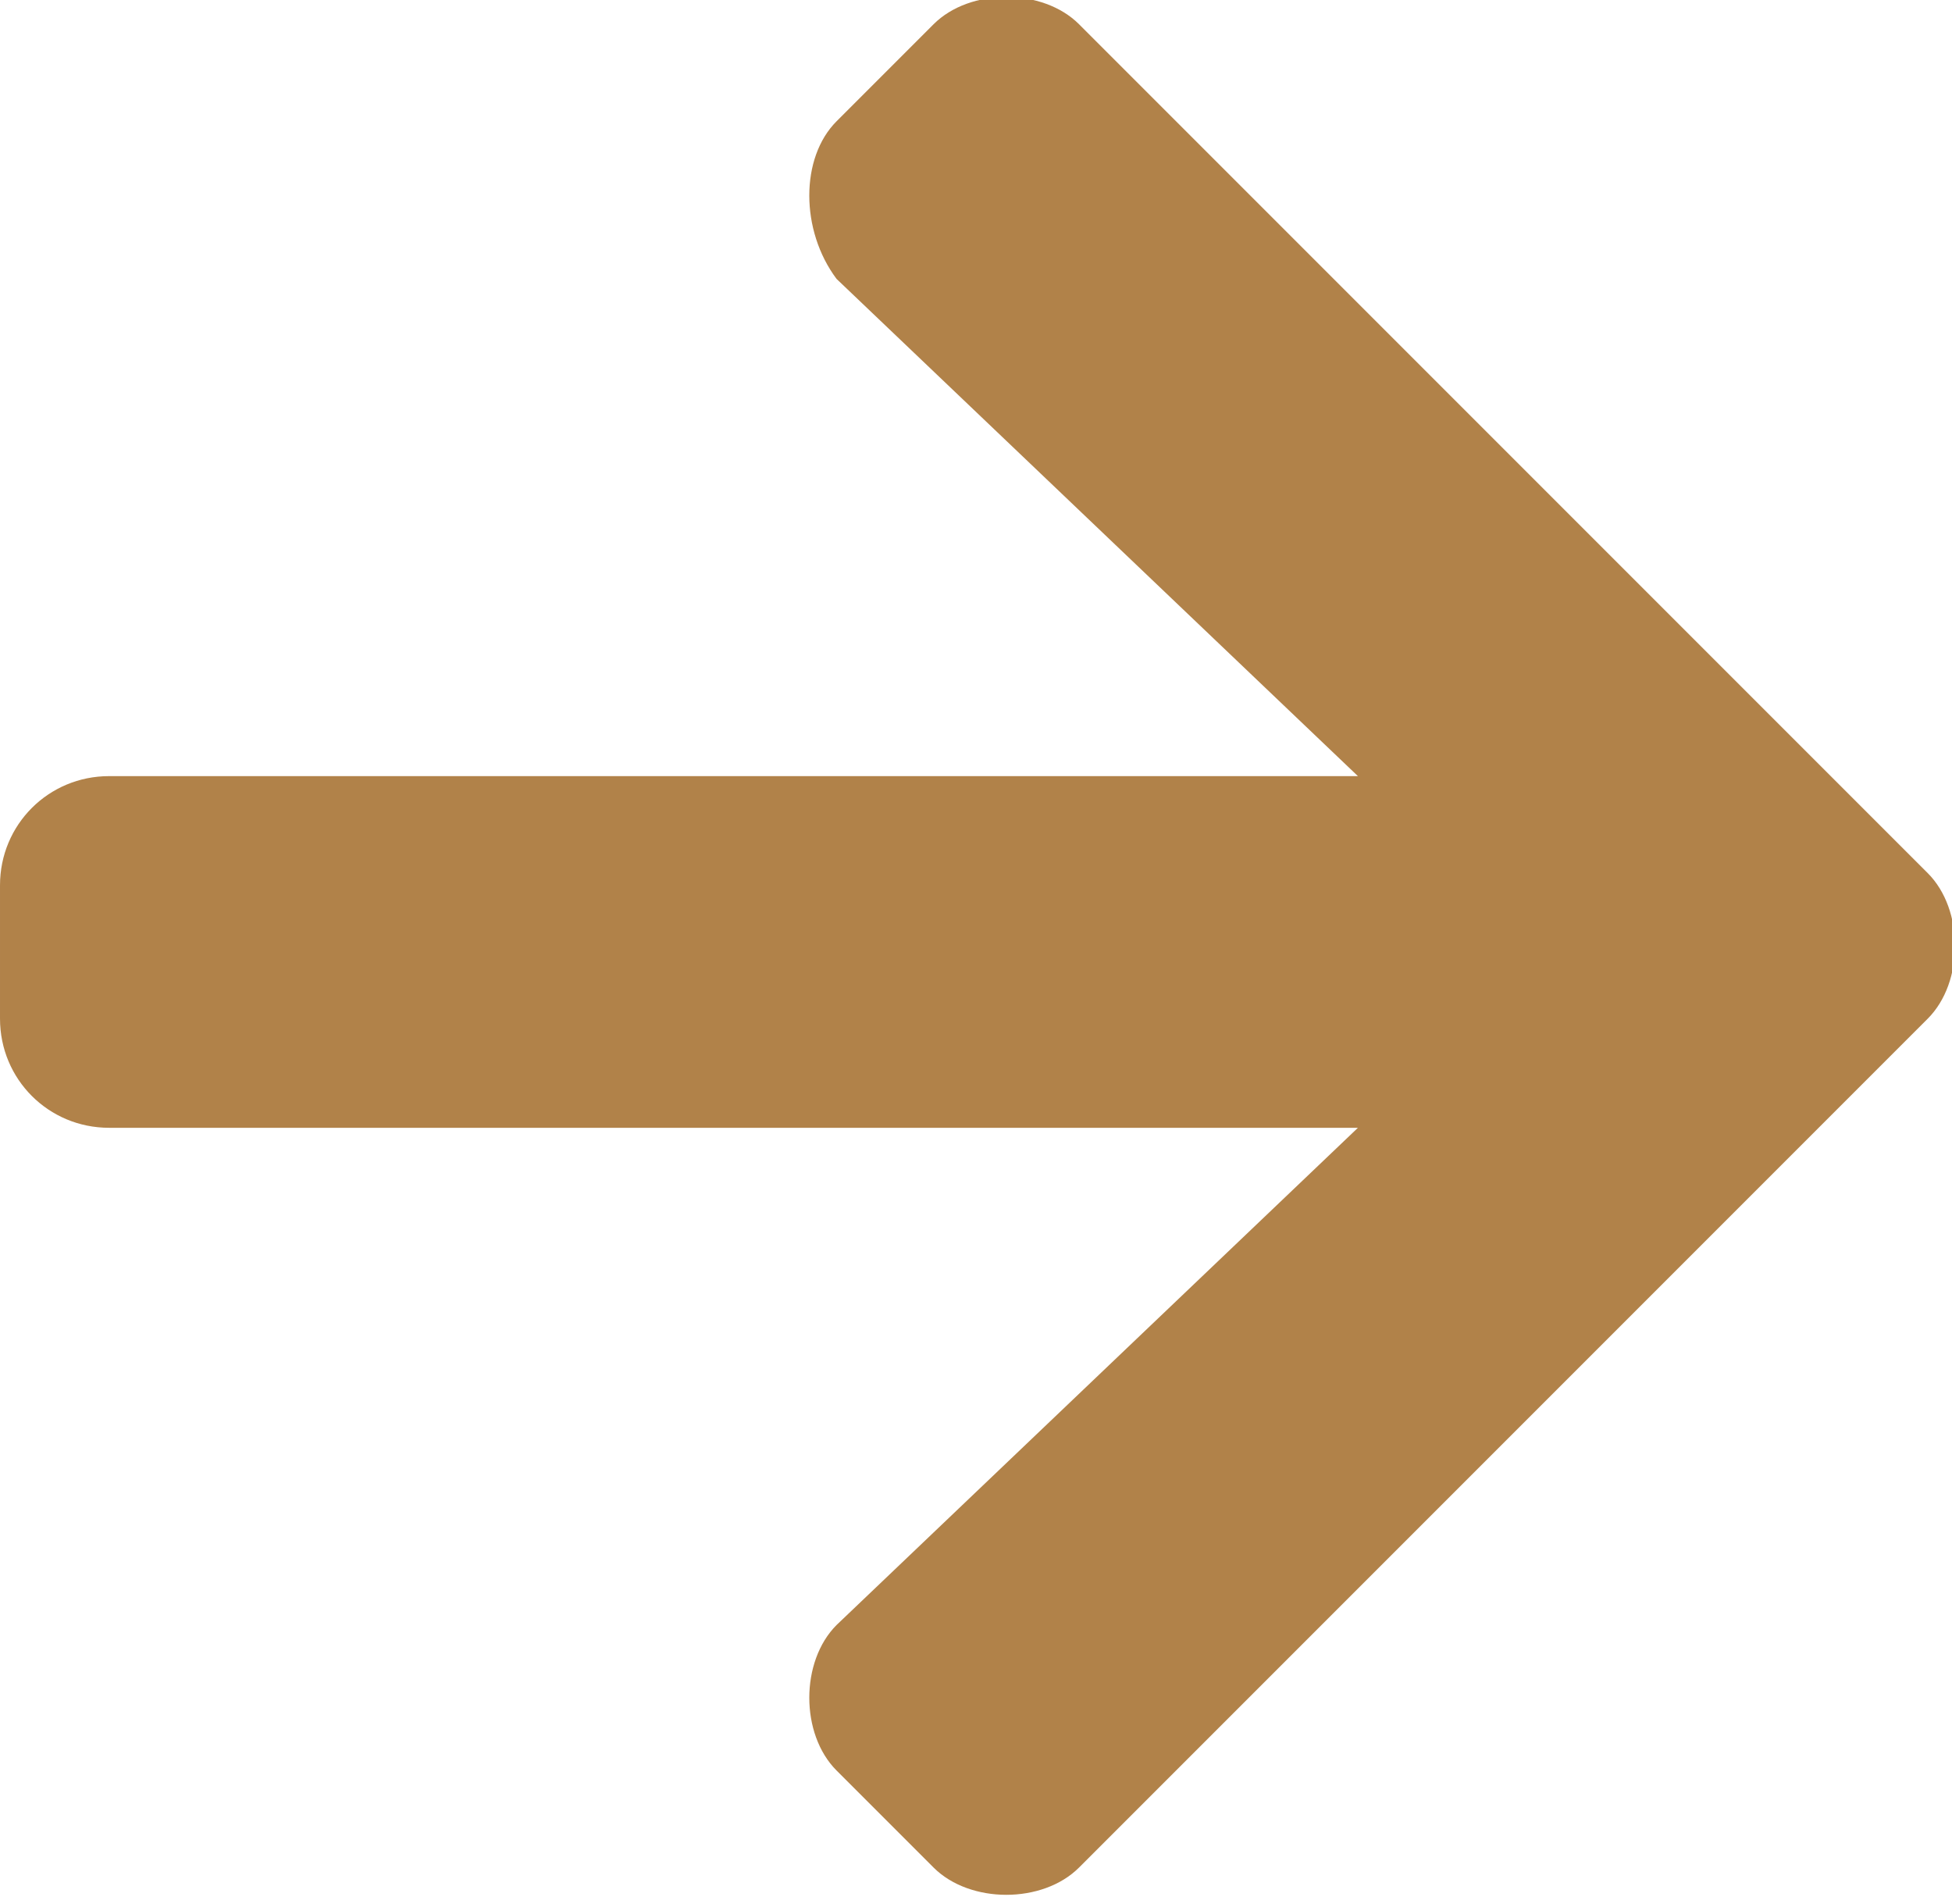 <?xml version="1.0" encoding="utf-8"?>
<!-- Generator: Adobe Illustrator 19.0.0, SVG Export Plug-In . SVG Version: 6.00 Build 0)  -->
<svg version="1.1" id="Layer_1" xmlns="http://www.w3.org/2000/svg" xmlns:xlink="http://www.w3.org/1999/xlink" x="0px" y="0px"
	 viewBox="-297 389.3 16.1 15.7" style="enable-background:new -297 389.3 16.1 15.7;" xml:space="preserve">
<style type="text/css">
	.st0{fill:#B18249;}
</style>
<path id="Icon_awesome-arrow-right" class="st0" d="M-290.1,390.3l0.8-0.8c0.3-0.3,0.9-0.3,1.2,0l0,0l7,7c0.3,0.3,0.3,0.9,0,1.2l0,0
	l-7,7c-0.3,0.3-0.9,0.3-1.2,0l0,0l-0.8-0.8c-0.3-0.3-0.3-0.9,0-1.2l0,0l4.3-4.1h-10.3c-0.5,0-0.9-0.4-0.9-0.9l0,0v-1.1
	c0-0.5,0.4-0.9,0.9-0.9l0,0h10.3l-4.3-4.1C-290.4,391.2-290.4,390.6-290.1,390.3L-290.1,390.3z"/>
</svg>
